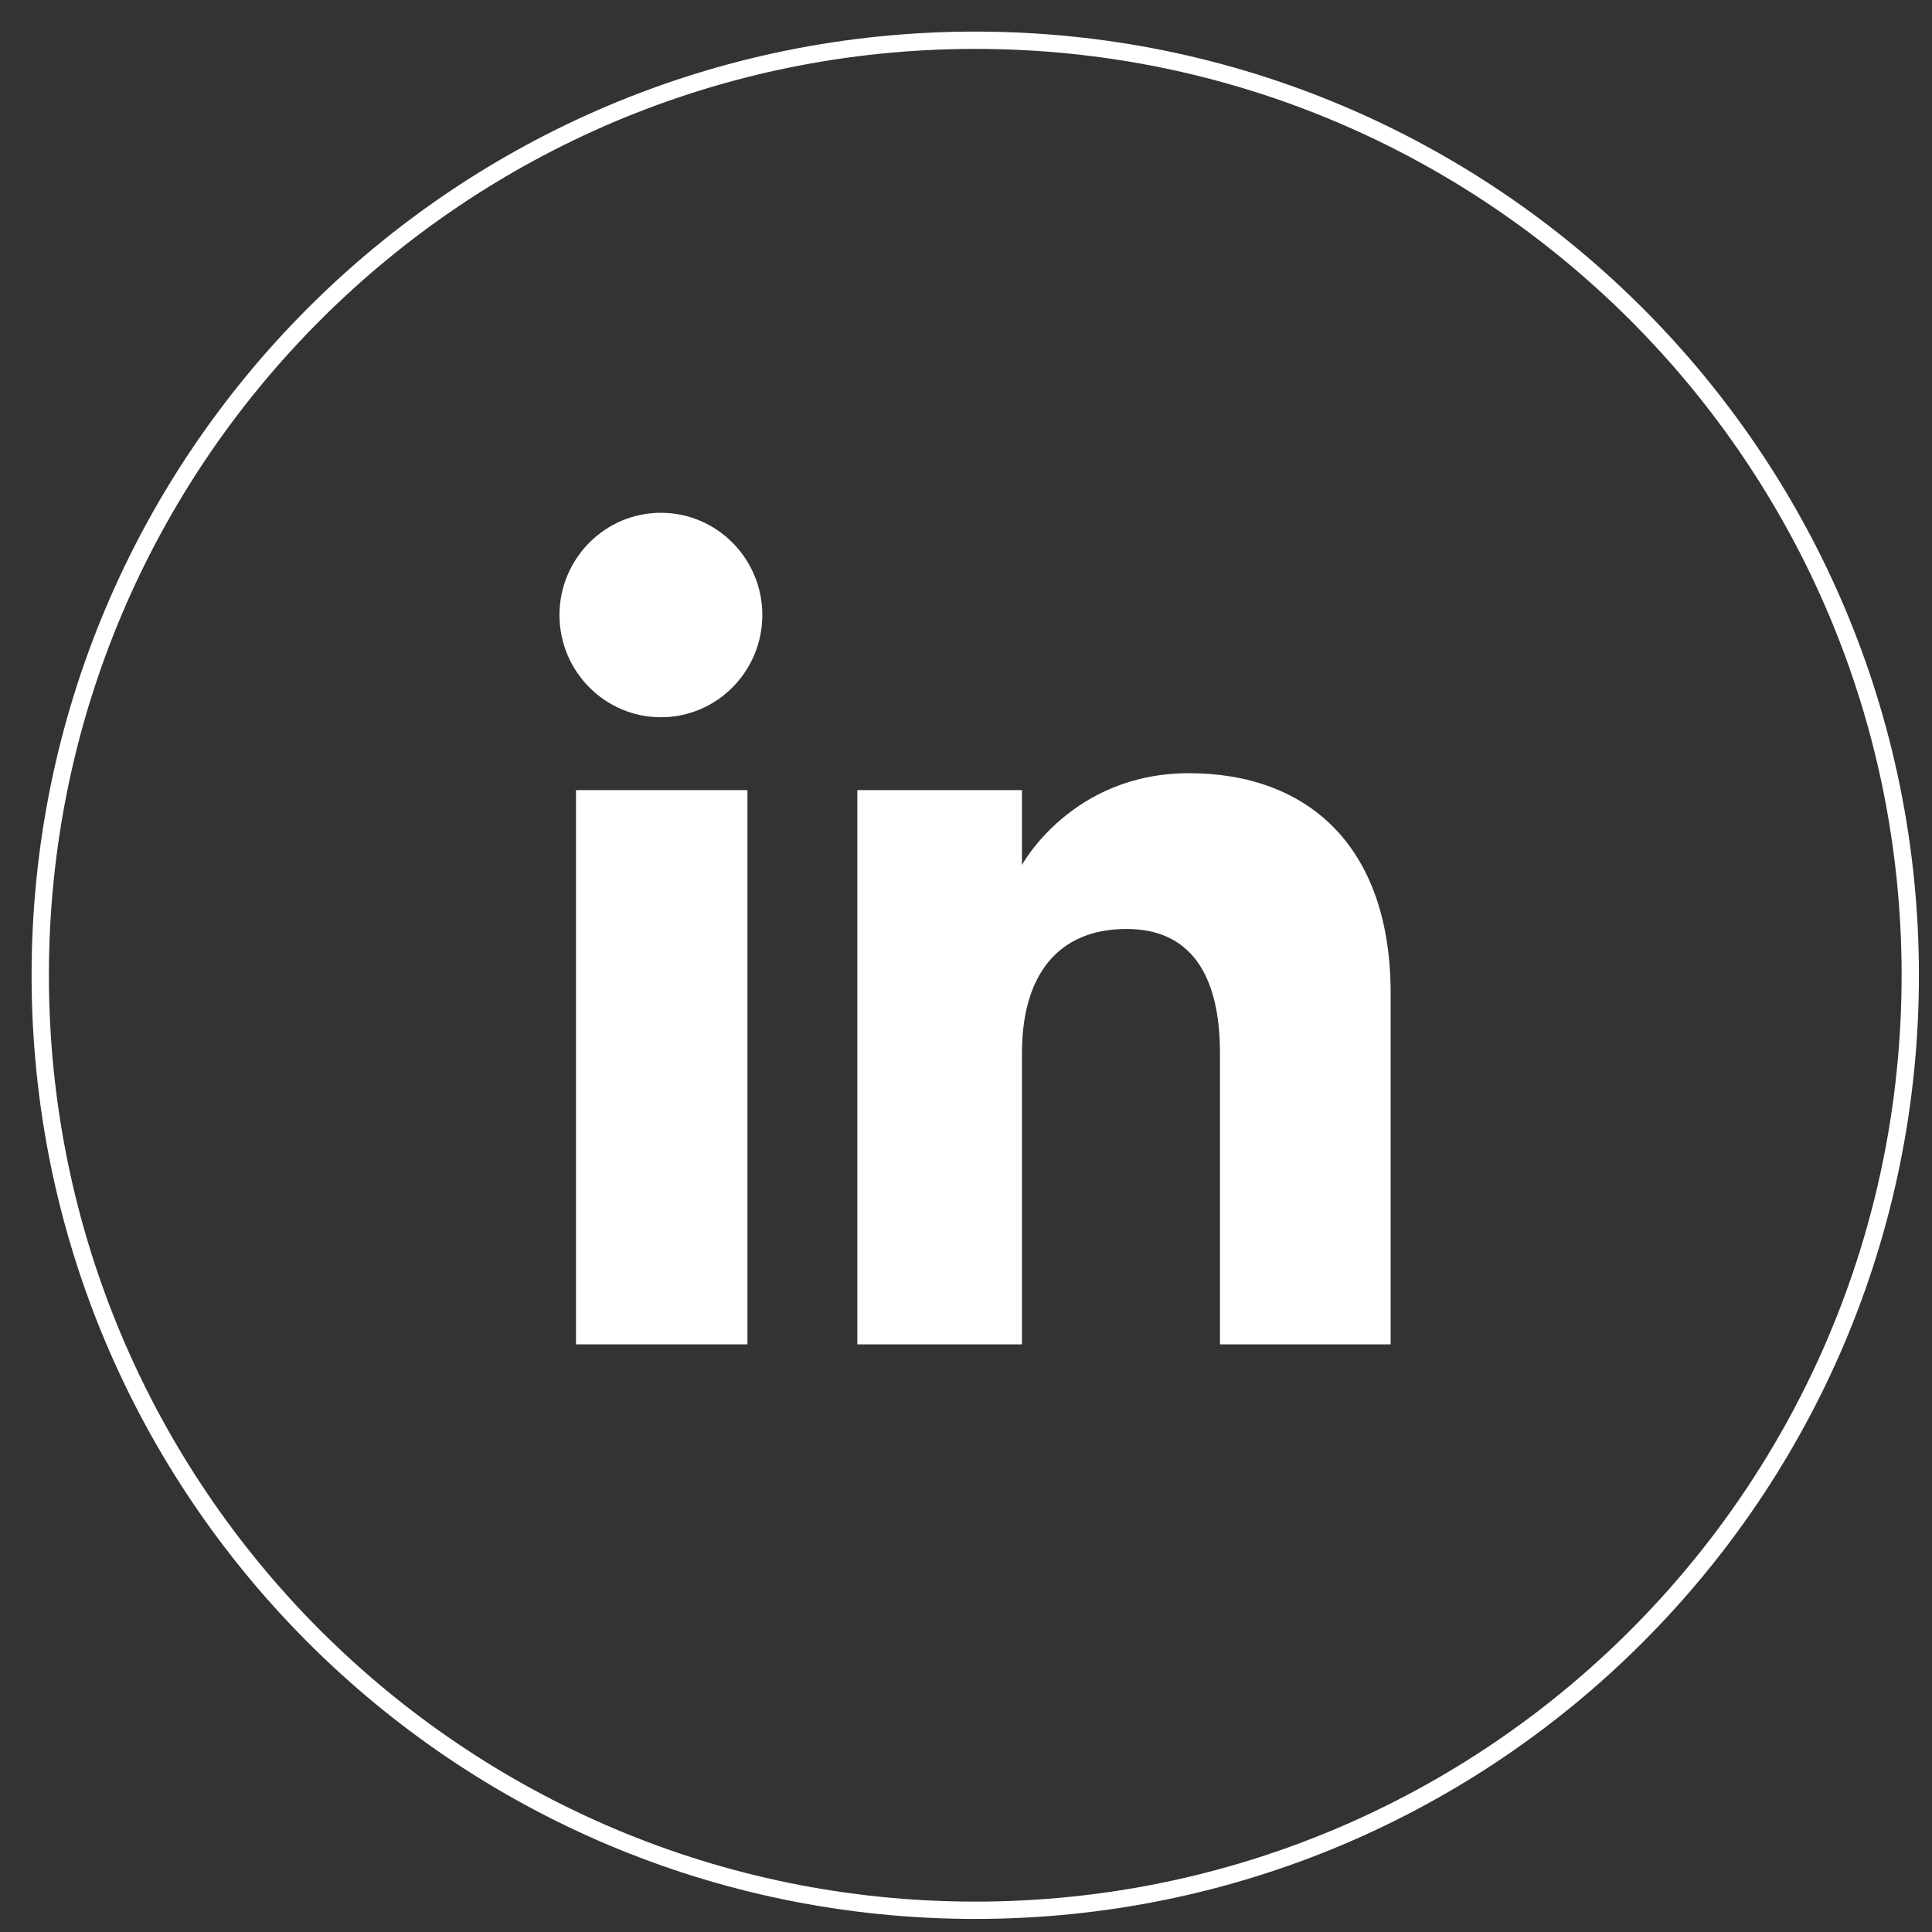 <svg width="48" height="48" viewBox="0 0 48 48" fill="none" xmlns="http://www.w3.org/2000/svg">
<rect x="0" y="0" width="48" height="48" fill="#333333" stroke="none"/>
<path d="M24.23 47.46C11.4 47.46 1 37.06 1 24.23C1 11.4 11.4 1 24.23 1C37.06 1 47.46 11.4 47.46 24.23C47.46 37.06 37.06 47.46 24.23 47.46Z" stroke="white" stroke-width="0.43" stroke-miterlimit="10"/>
<path d="M18.57 19.63H14.31V33.4H18.57V19.63Z" fill="white"/>
<path d="M16.42 17.82C17.81 17.82 18.94 16.68 18.94 15.28C18.94 13.88 17.81 12.74 16.42 12.74C15.03 12.74 13.9 13.88 13.9 15.28C13.9 16.68 15.03 17.82 16.42 17.82Z" fill="white"/>
<path d="M25.39 26.17C25.39 24.23 26.28 23.08 27.99 23.08C29.56 23.08 30.31 24.19 30.31 26.17V33.4H34.55V24.68C34.55 20.99 32.46 19.21 29.54 19.21C26.62 19.21 25.39 21.49 25.39 21.49V19.63H21.3V33.4H25.39V26.17Z" fill="white"/>
</svg>
